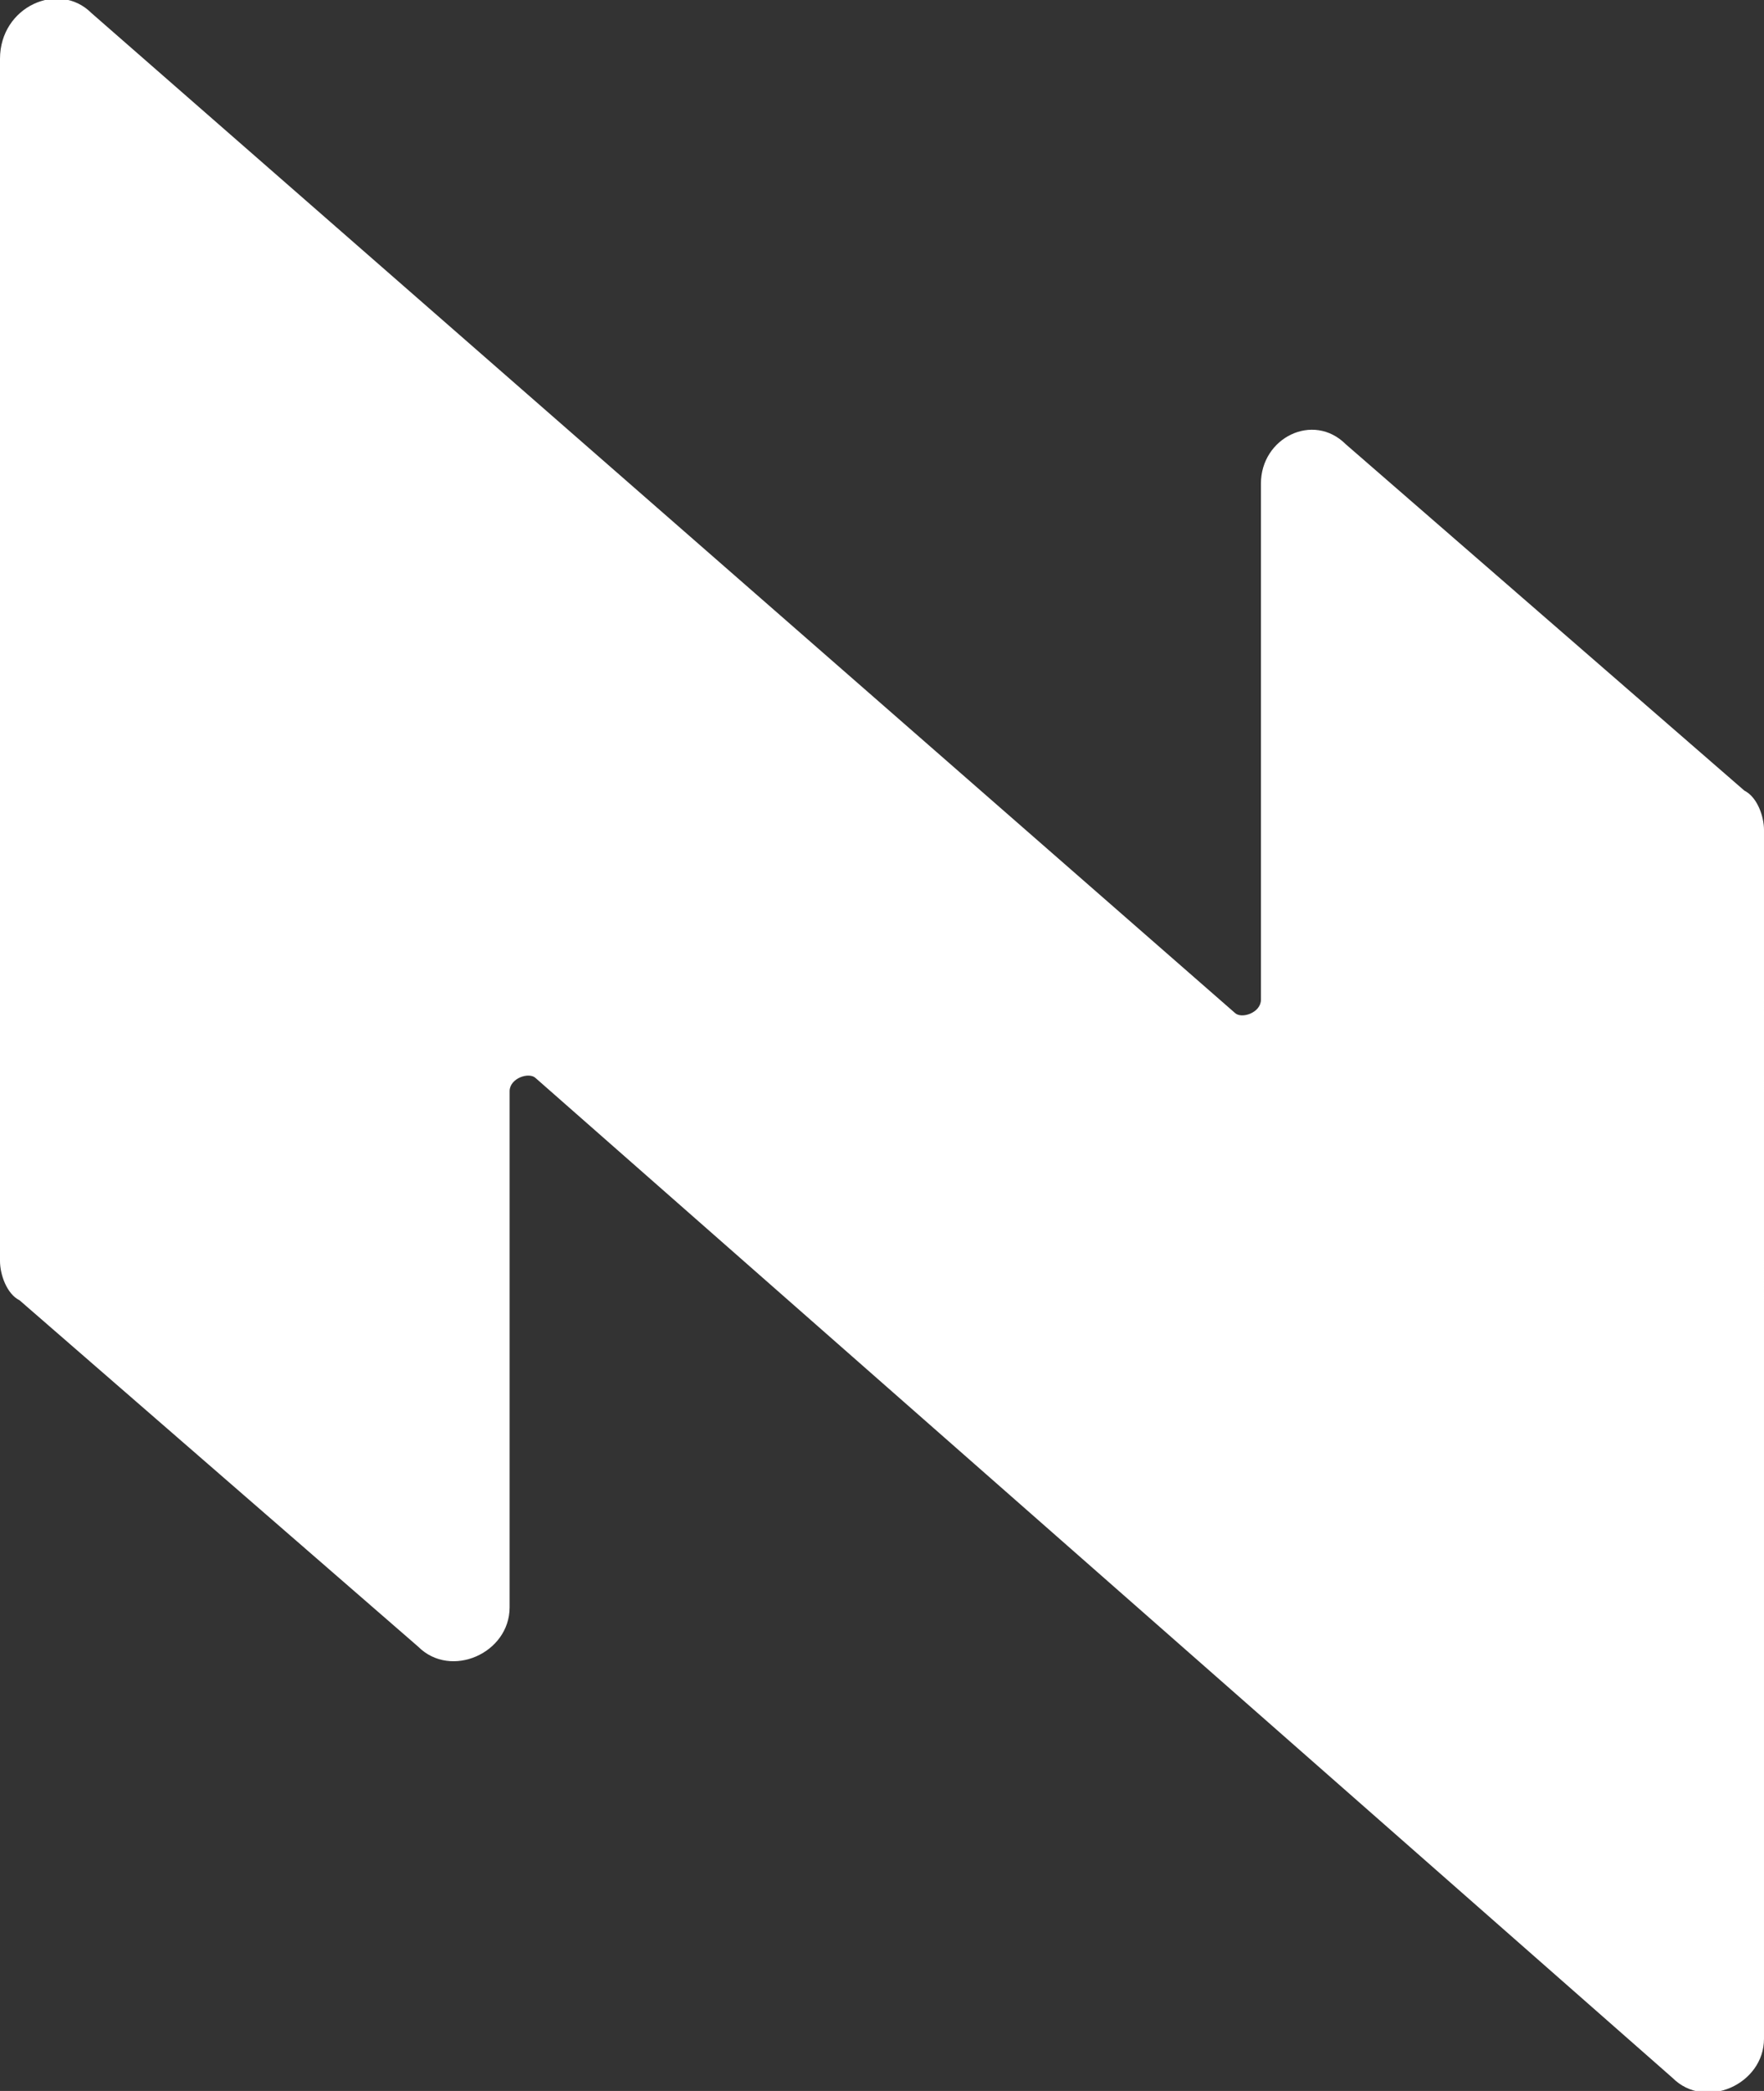 <svg xmlns="http://www.w3.org/2000/svg" width="27" height="32" viewBox="0 0 27 32" xml:space="preserve">
    <rect x="0" y="0" width="27" height="32" fill="#333333" stroke="none"/>
    <path fill="#FFF" d="M19.3 7.4v7.9c0 .2-.3.3-.4.2L1.4.2C.9-.3 0 .1 0 .9v18.4c0 .2.1.5.3.6l6.1 5.3c.5.5 1.4.1 1.4-.6v-7.9c0-.2.3-.3.4-.2l17.4 15.3c.5.5 1.4.1 1.4-.6V12.7c0-.2-.1-.5-.3-.6l-6.1-5.3c-.5-.5-1.3-.1-1.3.6z"/>
</svg>
